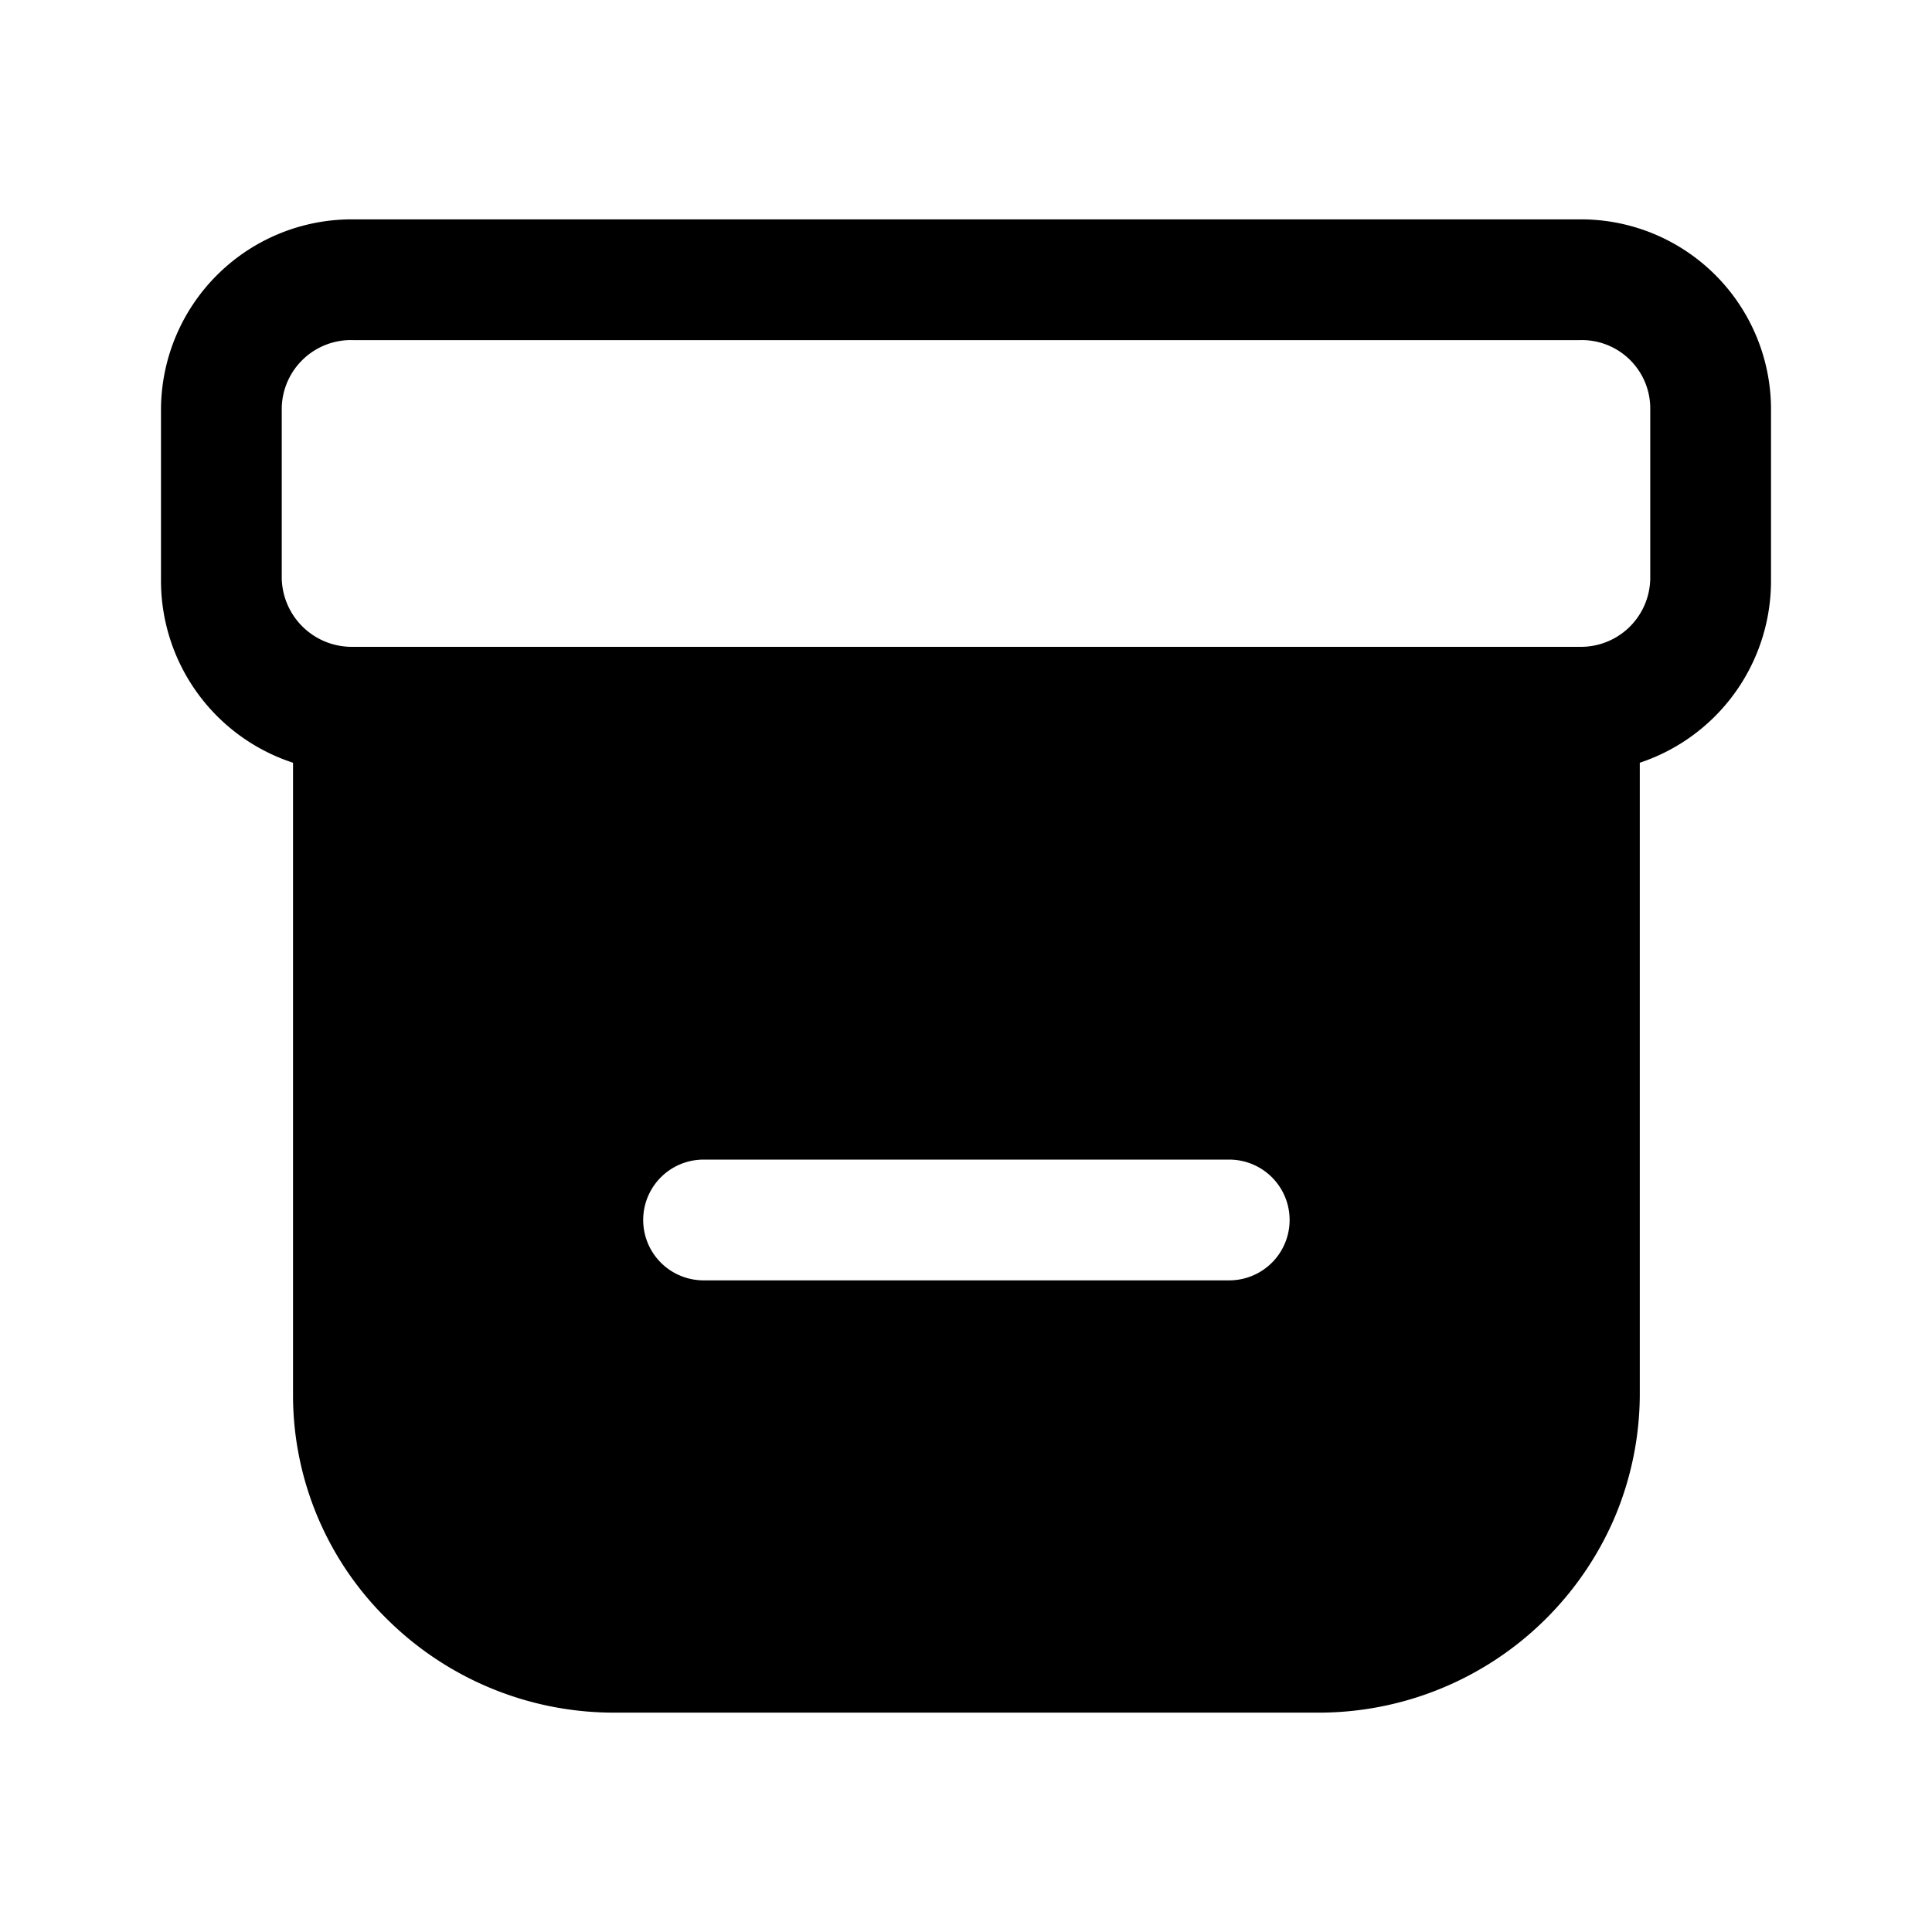 <?xml version="1.0" encoding="utf-8"?>
<!-- Generator: www.svgicons.com -->
<svg xmlns="http://www.w3.org/2000/svg" width="800" height="800" viewBox="0 0 24 24">
<path fill="currentColor" d="M19.62 2.725H4.39A2.37 2.37 0 0 0 2 5.065v2.12a2.38 2.38 0 0 0 1.64 2.29v7.86a3.9 3.9 0 0 0 1.18 2.79a4 4 0 0 0 2.83 1.15h8.71a4 4 0 0 0 3.699-2.427c.202-.479.308-.993.311-1.513v-7.86A2.38 2.38 0 0 0 22 7.235v-2.12a2.361 2.361 0 0 0-2.38-2.39m-4.35 13.18H8.74a.75.75 0 0 1 0-1.5h6.53a.75.75 0 1 1 0 1.5m5.23-8.72a.861.861 0 0 1-.88.85H4.39a.87.87 0 0 1-.89-.85v-2.12a.86.86 0 0 1 .89-.84h15.23a.85.85 0 0 1 .88.84z"/>
</svg>